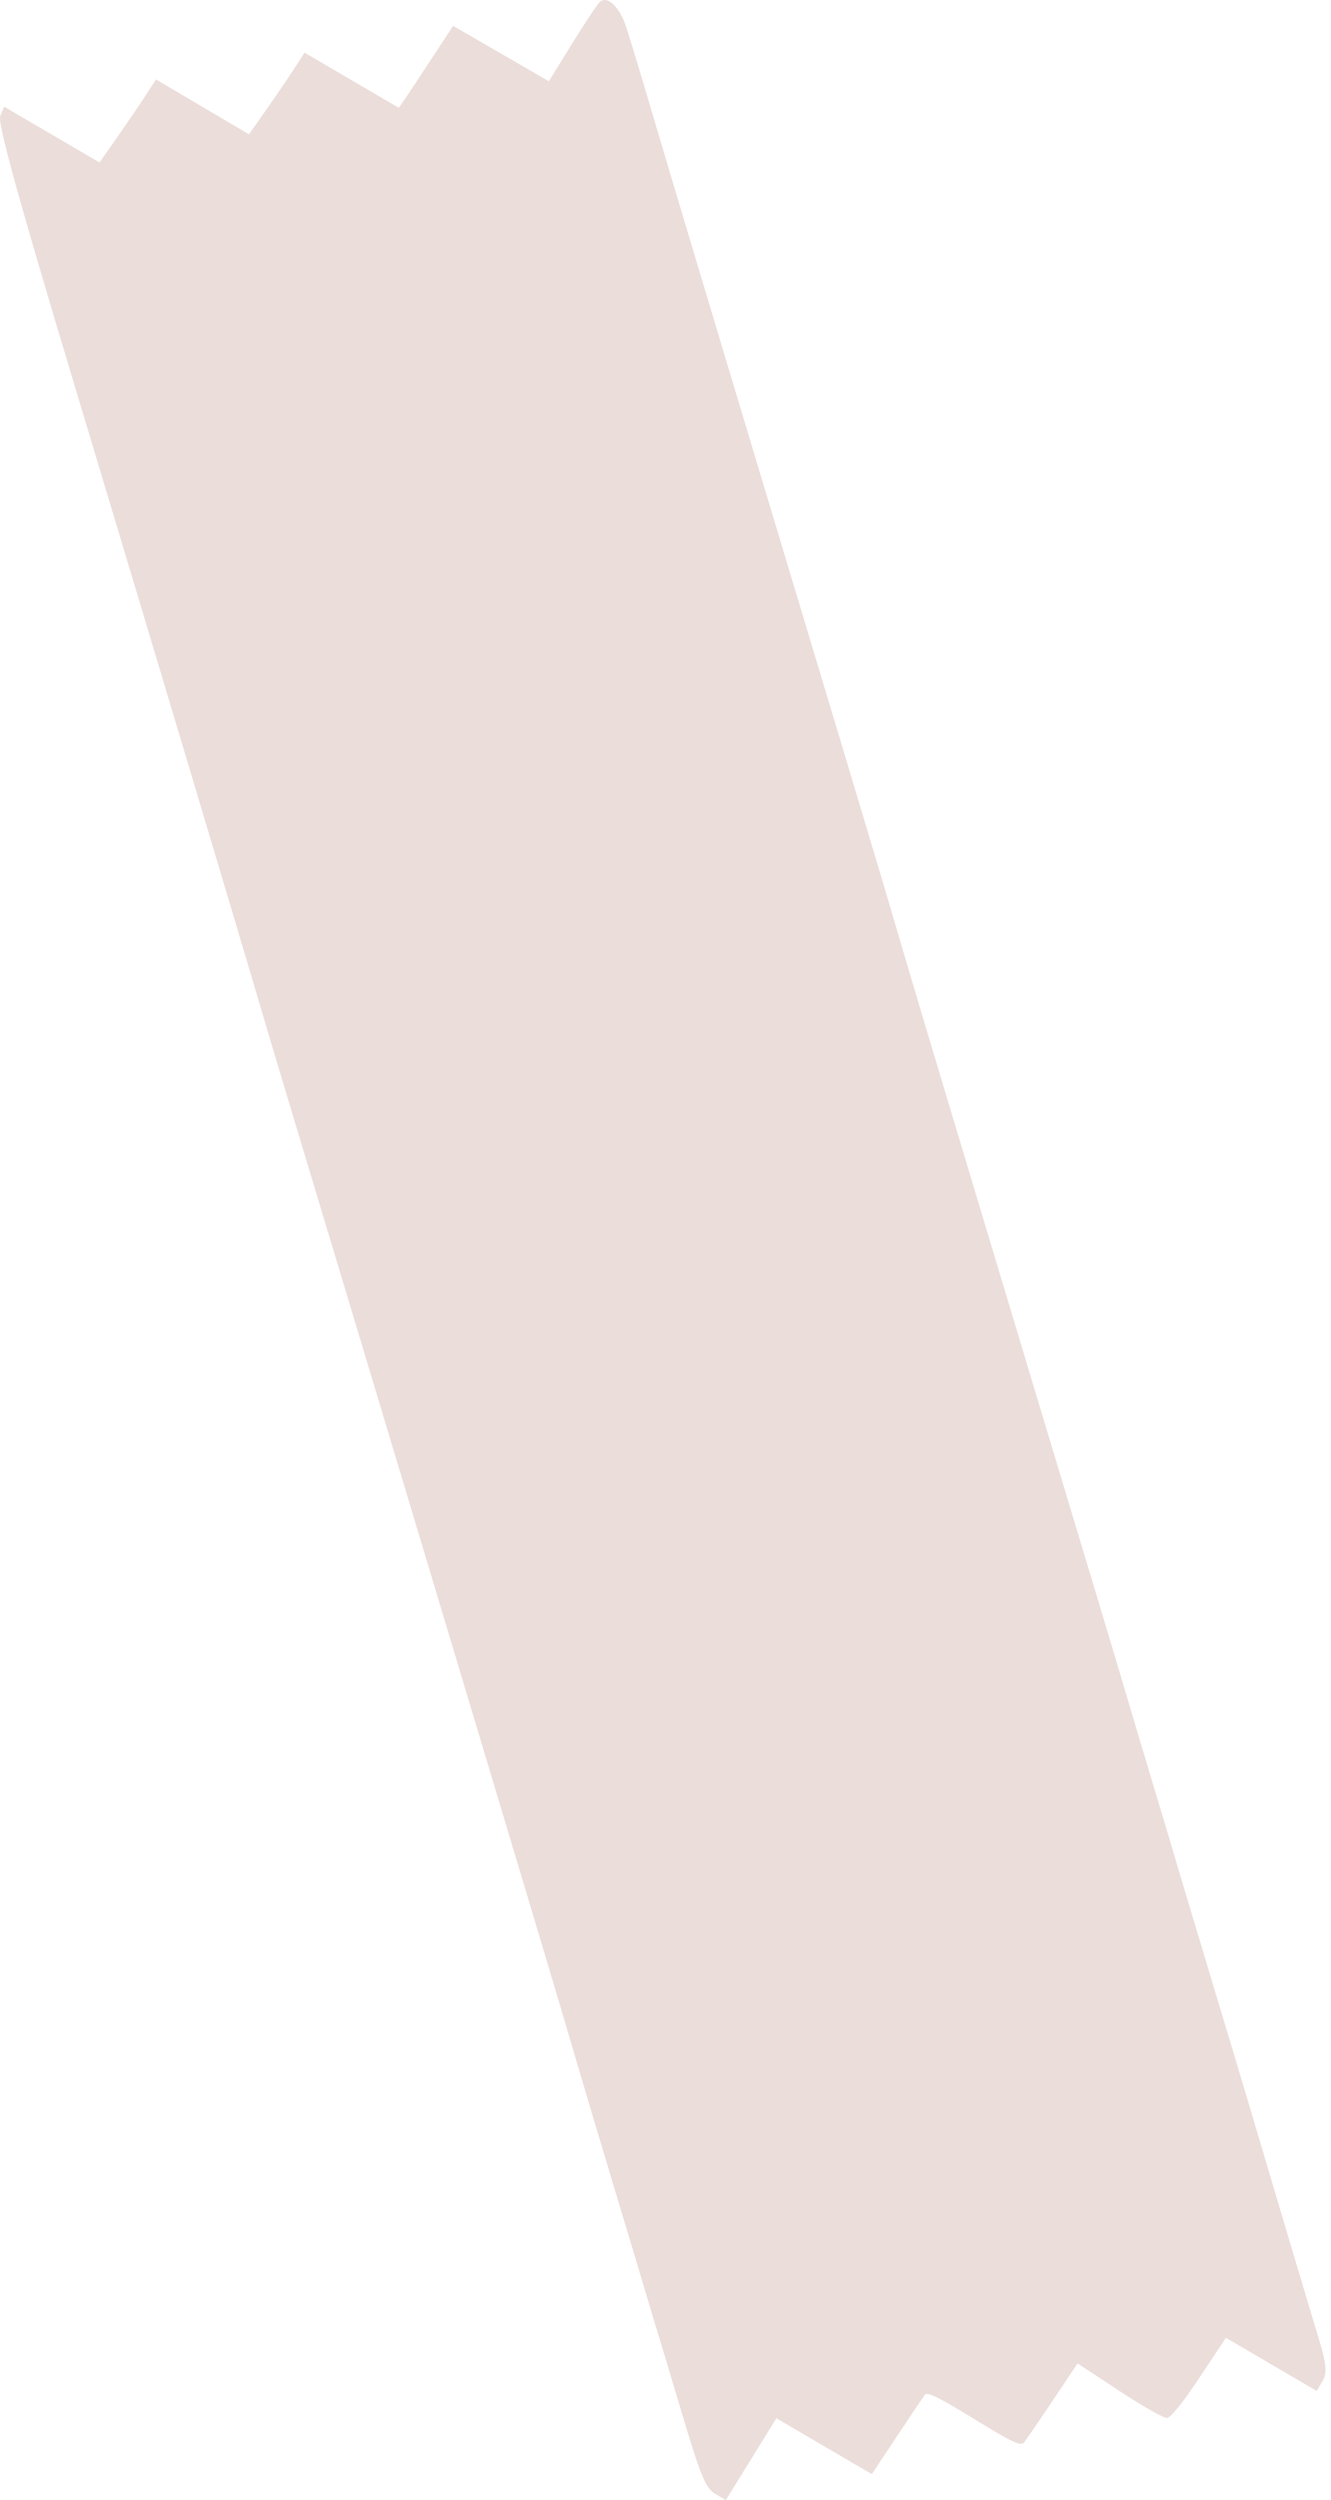 <?xml version="1.0" encoding="UTF-8"?> <svg xmlns="http://www.w3.org/2000/svg" width="205" height="385" viewBox="0 0 205 385" fill="none"> <path fill-rule="evenodd" clip-rule="evenodd" d="M92.421 0.262C92.066 0.556 90.146 3.434 88.154 6.657L84.532 12.516L77.16 8.25L69.788 3.985L65.637 10.312C63.354 13.792 61.453 16.62 61.412 16.596C61.372 16.573 58.092 14.653 54.123 12.331L46.907 8.109L45.188 10.752C44.243 12.206 42.319 15.036 40.911 17.042L38.353 20.689L31.189 16.461L24.026 12.234L22.308 14.877C21.363 16.33 19.405 19.207 17.957 21.269L15.324 25.019L7.983 20.724L0.642 16.429L0.037 17.859C-0.397 18.883 2.809 30.517 11.345 58.894C24.084 101.244 37.339 145.551 40.531 156.454C41.606 160.125 45.614 173.496 49.437 186.167C55.763 207.134 73.474 266.098 83.04 298.043C85.15 305.088 87.751 313.854 88.821 317.524C89.89 321.193 92.388 329.573 94.373 336.144C96.358 342.716 98.685 350.475 99.546 353.388C100.406 356.301 101.244 359.09 101.408 359.588C101.572 360.085 103.217 365.561 105.062 371.758C107.869 381.181 108.694 383.186 110.106 384.012L111.794 385L115.684 378.702L119.574 372.405L126.926 376.706L134.277 381.008L138.115 375.227C140.225 372.047 142.167 369.152 142.428 368.792C142.794 368.289 144.551 369.148 150.015 372.501C156.002 376.175 157.221 376.747 157.724 376.12C158.053 375.71 160.043 372.806 162.147 369.667L165.971 363.959L172.38 368.178C175.904 370.499 179.205 372.379 179.715 372.354C180.311 372.326 182.103 370.113 184.728 366.163L188.814 360.016L195.81 364.109L202.806 368.203L203.714 366.651C204.411 365.459 204.288 364.001 203.184 360.373C202.393 357.773 200.915 352.851 199.899 349.433C198.884 346.015 197.165 340.239 196.079 336.597C194.994 332.955 193.278 327.174 192.266 323.75C191.253 320.327 188.801 312.151 186.815 305.581C184.829 299.012 182.377 290.833 181.367 287.407C180.356 283.981 178.689 278.404 177.662 275.015C176.635 271.626 174.968 266.042 173.957 262.607C172.947 259.171 170.273 250.24 168.016 242.76C165.759 235.28 162.461 224.332 160.687 218.431C158.913 212.53 154.782 198.789 151.507 187.896C141.69 155.249 140.72 151.997 136.077 136.184C135.203 133.21 127.728 108.318 119.465 80.868C111.202 53.419 102.847 25.535 100.897 18.904C98.947 12.273 96.914 5.554 96.379 3.972C95.38 1.019 93.562 -0.685 92.421 0.262Z" fill="#BF948A" fill-opacity="0.32"></path> </svg> 